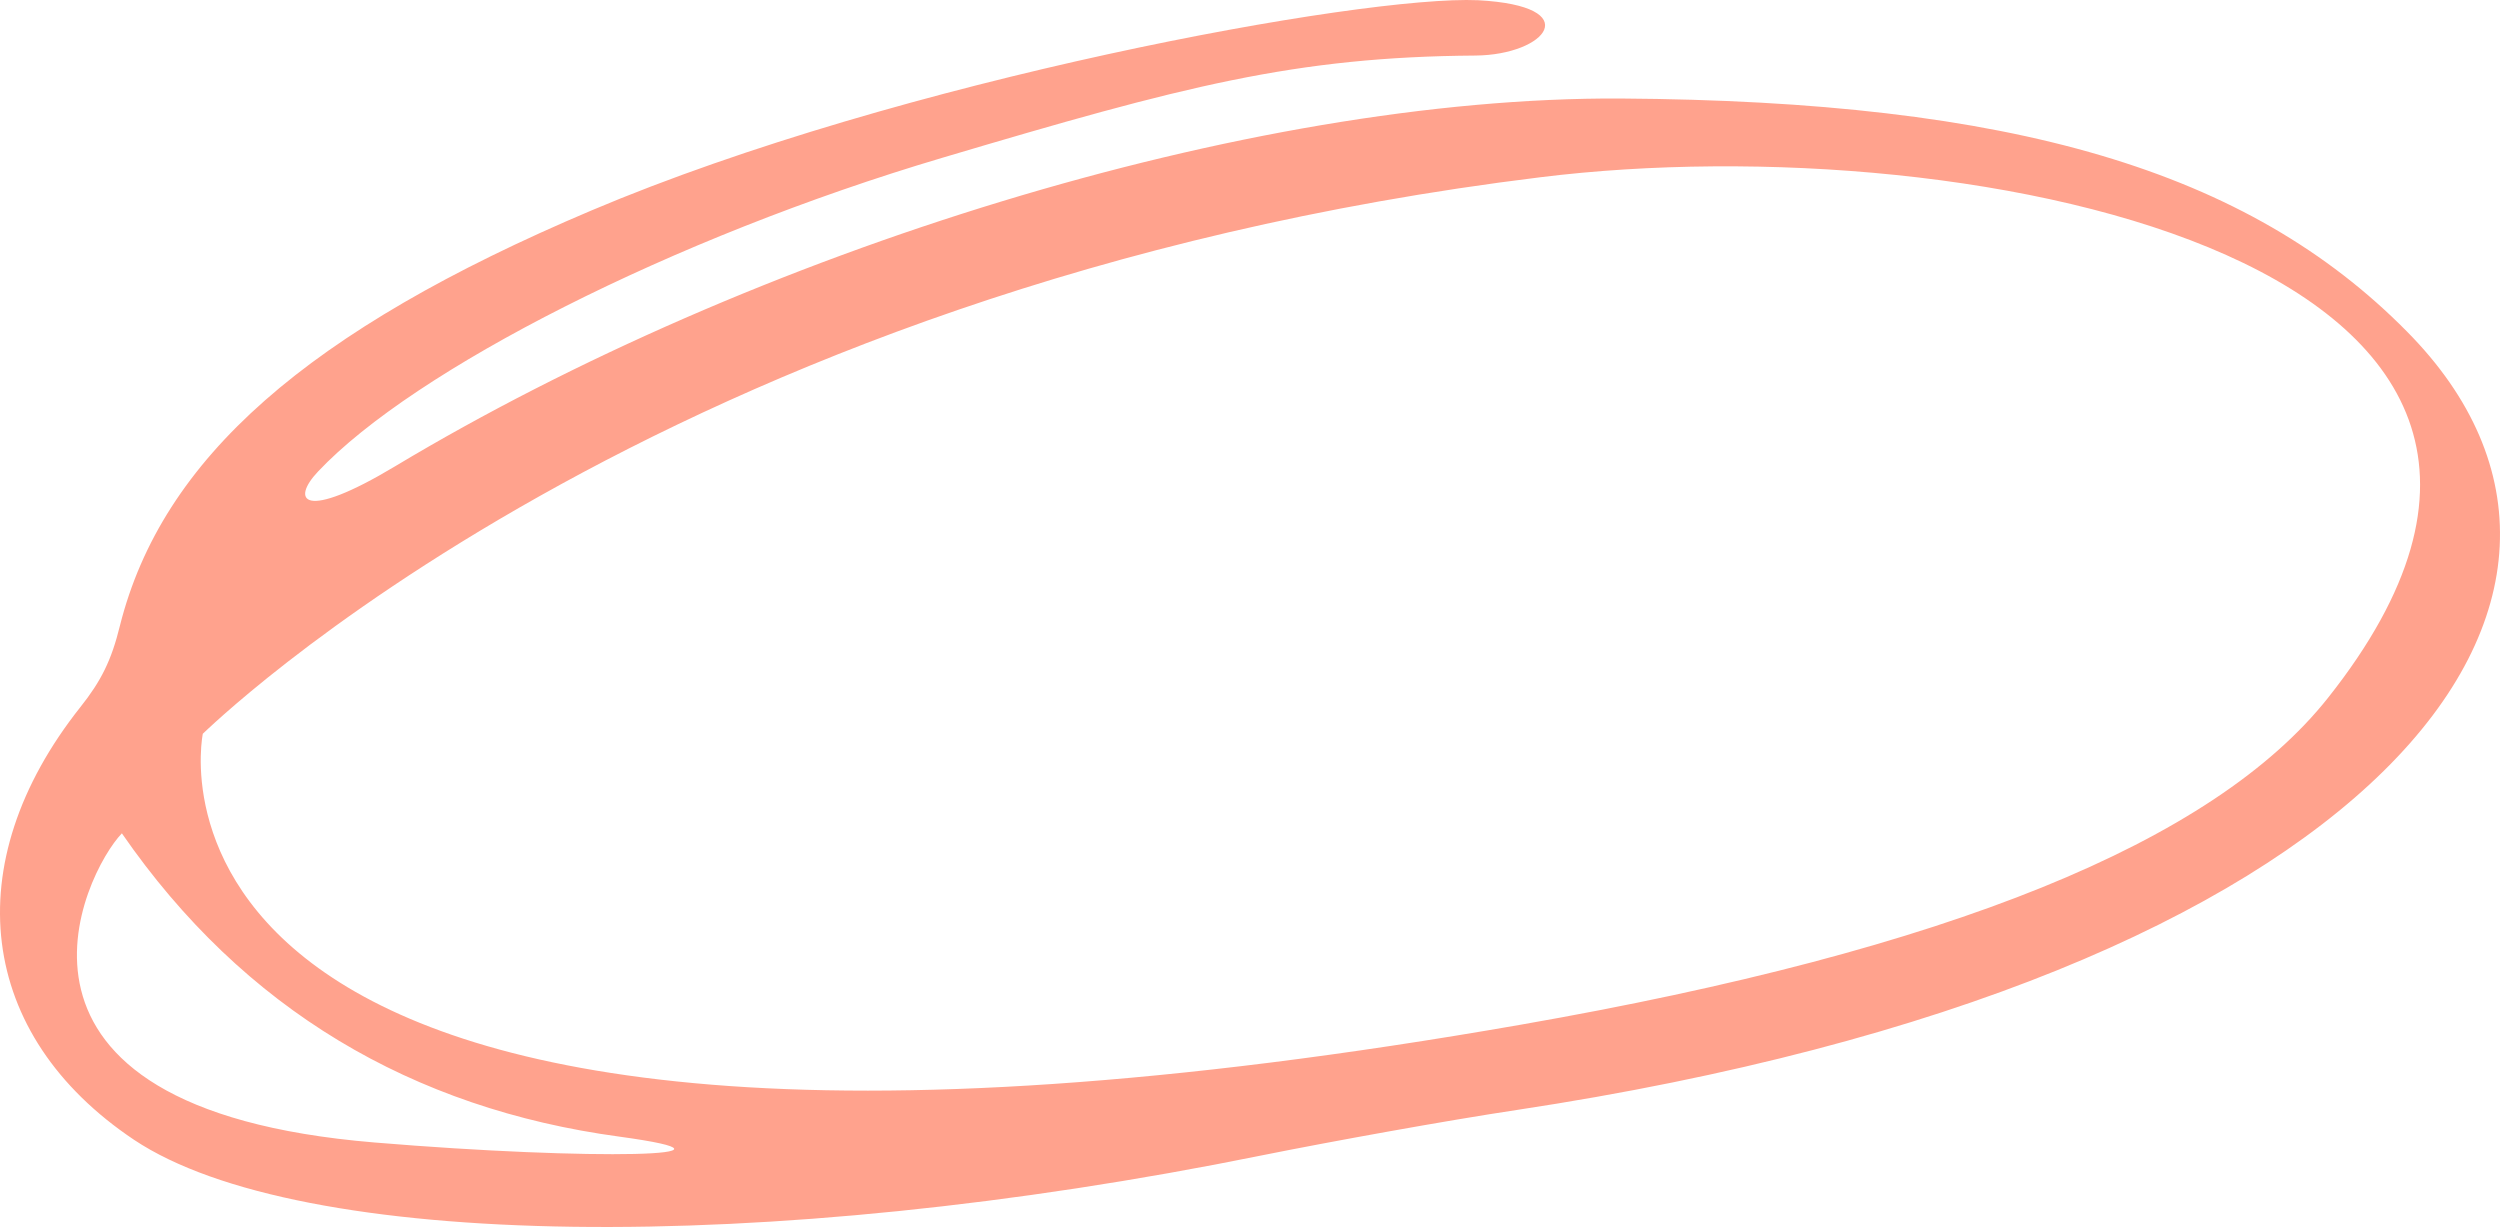 <svg width="163" height="80" viewBox="0 0 163 80" fill="none" xmlns="http://www.w3.org/2000/svg">
<path fill-rule="evenodd" clip-rule="evenodd" d="M38.562 13.722C20.023 21.572 10.564 29.89 7.819 40.796C7.27 43.045 6.594 44.403 5.243 46.1C-2.865 56.328 -1.472 67.488 8.748 74.321C19.517 81.492 49.796 81.917 82.228 75.339C86.874 74.405 94.391 73.047 98.909 72.368C155.202 63.839 173.994 38.844 156.933 21.615C146.545 11.091 131.215 6.592 105.666 6.423C81.341 6.295 49.035 16.438 25.767 30.399C19.686 34.049 18.968 32.606 20.741 30.739C26.991 24.119 43.841 15.504 61.451 10.284C77.161 5.616 84.424 3.707 96.206 3.622C100.809 3.579 103.47 0.397 96.375 0.015C88.858 -0.325 58.706 5.192 38.562 13.722ZM151.781 45.506C144.306 54.927 127.077 61.929 99.162 66.809C5.876 83.105 13.224 47.84 13.224 47.84C13.309 47.798 42.659 18.644 100.429 11.557C128.85 8.035 174.163 17.286 151.781 45.506ZM40.378 74.108C50.007 75.424 38.689 75.678 24.415 74.49C-2.19 72.284 5.496 56.879 7.946 54.333C15.885 65.833 26.907 72.284 40.378 74.108Z" fill="#FFA28D"/>
</svg>
